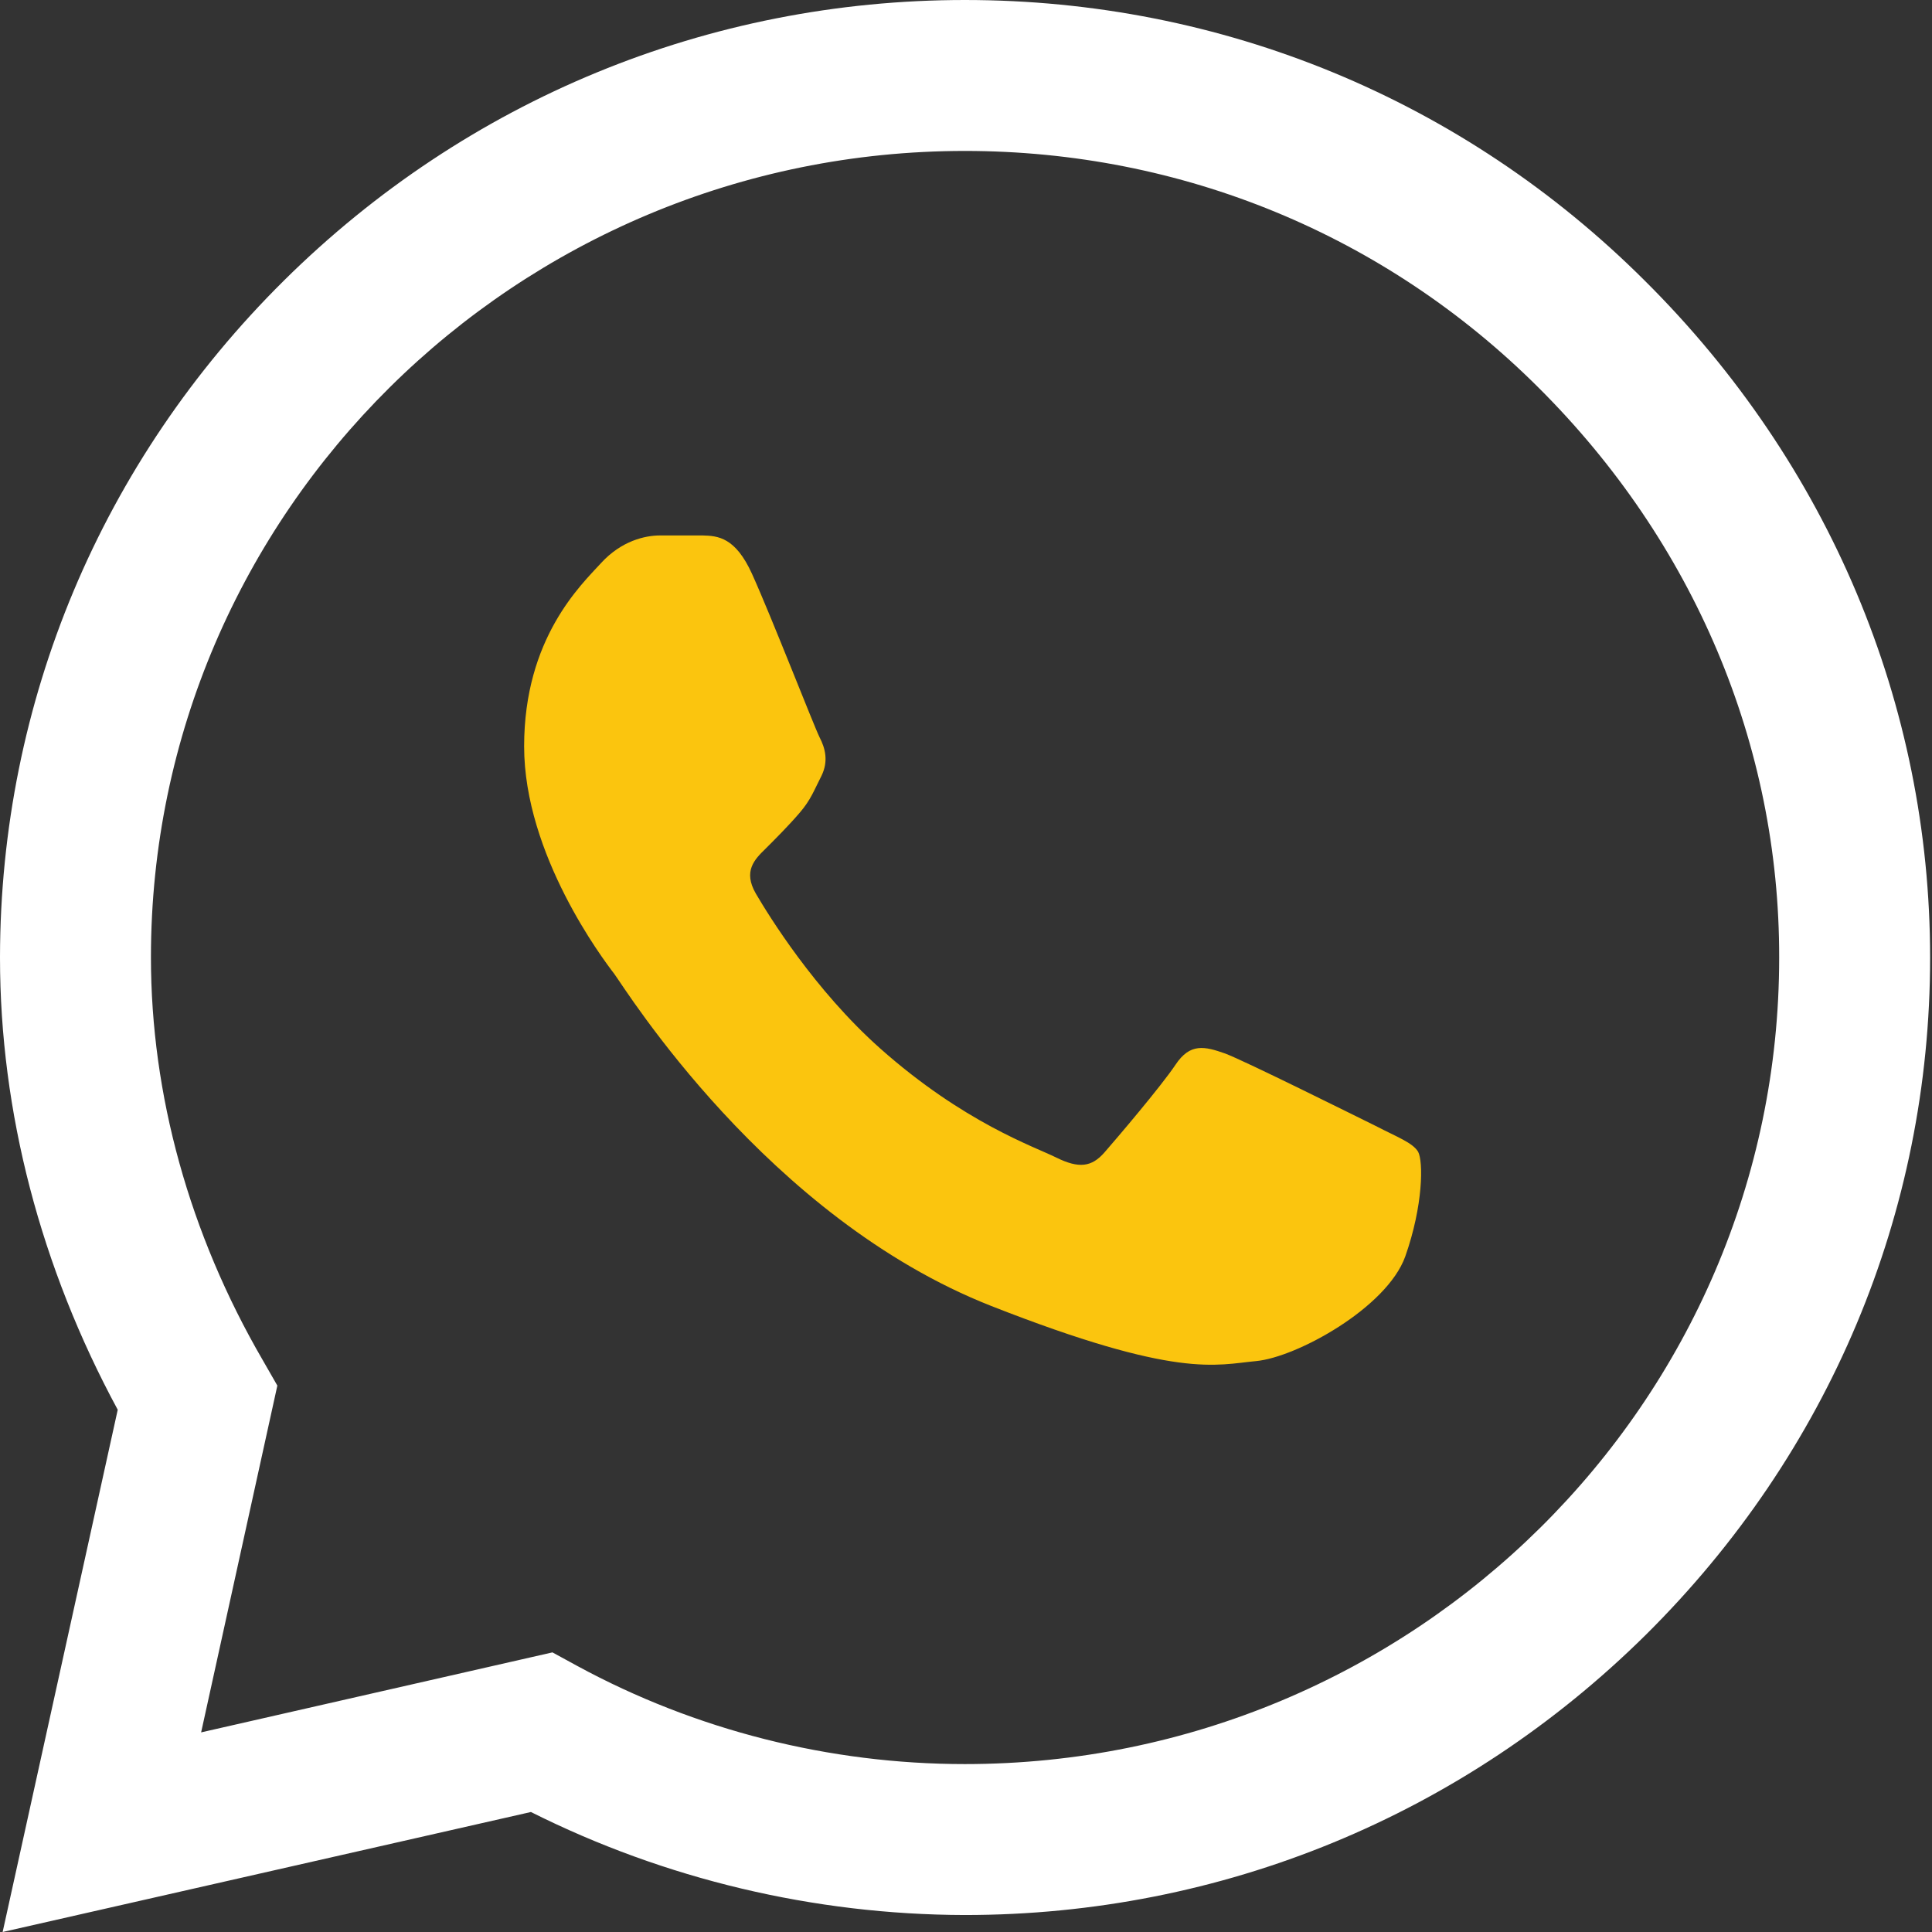 <?xml version="1.0" encoding="UTF-8"?> <svg xmlns="http://www.w3.org/2000/svg" version="1.2" viewBox="0 0 512 512" width="512" height="512"><rect x="0" y="0" width="512" height="512" fill="#333333" stroke="none"/><style>.a{fill:#fff}.b{fill:#fbc50e}</style><path fill-rule="evenodd" class="a" d="m511.5 253.8c0 67.6-26.8 131.3-75.3 179.4-48.4 47.9-112.5 74.3-180.5 74.3h-0.1c-39.9-0.1-79.4-9.5-114.9-27.3l-140 31.8 30.5-138.4c-20.4-37.7-31.2-78.9-31.2-119.8v-0.2c0.1-67.5 26.8-131.3 75.3-179.3 48.4-47.9 112.5-74.3 180.4-74.3 68.1 0 132.1 26.4 180.2 74.4 48.8 48.5 75.6 112.3 75.6 179.4zm-40 0c0.1-56.4-22.6-110.1-63.8-151.1-40.5-40.4-94.5-62.7-152-62.7-118.9 0-215.7 95.9-215.7 213.7 0 36.4 10.2 73.3 29.6 106.7l3.9 6.8-20.2 91.9 93.1-21.2 6.6 3.6c31.3 17 66.8 26 102.7 26 119 0 215.8-95.9 215.8-213.7z"></path><path class="b" d="m186.2 141.9h-11.3c-3.9 0-10.2 1.4-15.6 7.3-5.3 5.8-20.4 19.9-20.4 48.6 0 28.7 20.9 56.4 23.9 60.3 2.9 3.9 40.4 64.6 99.9 88 49.4 19.4 59.5 15.6 70.2 14.6 10.7-1 34.6-14.1 39.5-27.7 4.8-13.6 4.8-25.3 3.4-27.8-1.5-2.4-5.4-3.8-11.2-6.8-5.9-2.9-34.6-17.2-39.9-19.2-5.4-1.9-9.3-2.9-13.2 3-3.9 5.8-15.4 19.3-18.8 23.2-3.4 3.9-6.8 4.3-12.7 1.4-5.8-2.9-24.5-9.2-46.8-29-17.4-15.5-29.5-35.2-32.9-41-3.4-5.9-0.4-9 2.6-11.9 2.6-2.6 6.2-6.2 9.1-9.6 2.9-3.4 3.7-5.8 5.7-9.7 1.9-3.9 1-7.3-0.5-10.2-1.5-3-12.7-31.8-17.9-43.3-4.4-9.7-9-10.1-13.1-10.2z"></path></svg> 